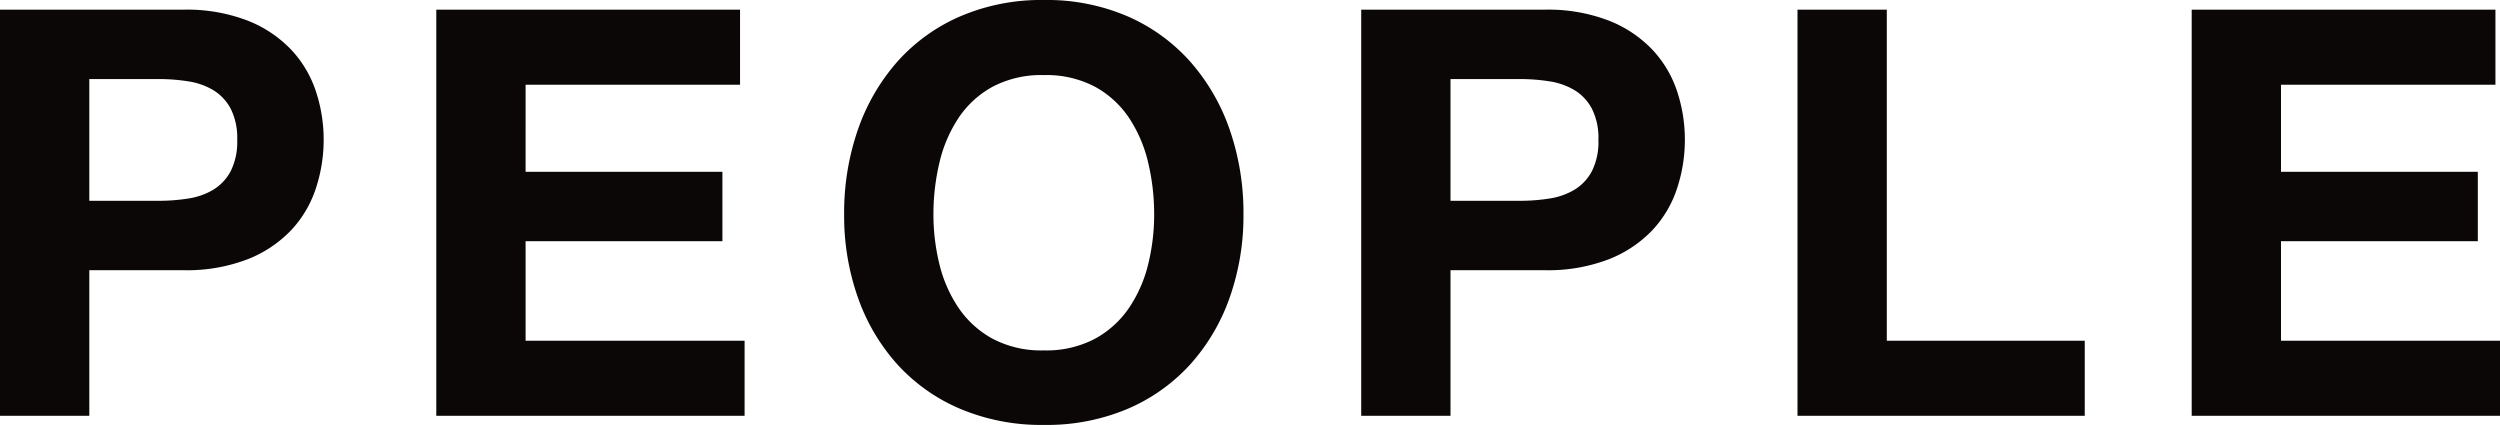 <svg xmlns="http://www.w3.org/2000/svg" width="439.5" height="74.7" viewBox="0 0 439.5 74.7">
  <path id="パス_22" data-name="パス 22" d="M-202.45-37.8V-59.2h12.2a32.881,32.881,0,0,1,5.2.4,12.1,12.1,0,0,1,4.4,1.55A8.444,8.444,0,0,1-177.6-54a11.423,11.423,0,0,1,1.15,5.5A11.423,11.423,0,0,1-177.6-43a8.444,8.444,0,0,1-3.05,3.25,12.1,12.1,0,0,1-4.4,1.55,32.881,32.881,0,0,1-5.2.4Zm-15.7-33.6V0h15.7V-25.6h16.5a29.739,29.739,0,0,0,11.4-1.95,21.329,21.329,0,0,0,7.65-5.15,19.717,19.717,0,0,0,4.3-7.35,27.154,27.154,0,0,0,1.35-8.45A27,27,0,0,0-162.6-57a19.784,19.784,0,0,0-4.3-7.3,21.329,21.329,0,0,0-7.65-5.15,29.739,29.739,0,0,0-11.4-1.95Zm76.7,0V0h54.2V-13.2h-38.5V-30.7h34.6V-42.9h-34.6V-58.2h37.7V-71.4Zm87.4,36A39.071,39.071,0,0,1-53-44.5a24.1,24.1,0,0,1,3.35-7.85,16.993,16.993,0,0,1,6-5.5,18.328,18.328,0,0,1,9-2.05,18.328,18.328,0,0,1,9,2.05,16.993,16.993,0,0,1,6,5.5A24.1,24.1,0,0,1-16.3-44.5a39.071,39.071,0,0,1,1.05,9.1,36.346,36.346,0,0,1-1.05,8.75A23.647,23.647,0,0,1-19.65-19a17.17,17.17,0,0,1-6,5.45,18.328,18.328,0,0,1-9,2.05,18.328,18.328,0,0,1-9-2.05,17.17,17.17,0,0,1-6-5.45A23.647,23.647,0,0,1-53-26.65,36.346,36.346,0,0,1-54.05-35.4Zm-15.7,0a43.123,43.123,0,0,0,2.4,14.55A34.75,34.75,0,0,0-60.45-9.1,31.606,31.606,0,0,0-49.4-1.25,36.612,36.612,0,0,0-34.65,1.6a36.518,36.518,0,0,0,14.8-2.85,31.717,31.717,0,0,0,11-7.85,34.75,34.75,0,0,0,6.9-11.75A43.123,43.123,0,0,0,.45-35.4a44.613,44.613,0,0,0-2.4-14.85A35.671,35.671,0,0,0-8.85-62.2a31.662,31.662,0,0,0-11-8,35.971,35.971,0,0,0-14.8-2.9A36.064,36.064,0,0,0-49.4-70.2a31.549,31.549,0,0,0-11.05,8,35.671,35.671,0,0,0-6.9,11.95A44.613,44.613,0,0,0-69.75-35.4Zm106.6-2.4V-59.2h12.2a32.881,32.881,0,0,1,5.2.4,12.1,12.1,0,0,1,4.4,1.55A8.444,8.444,0,0,1,61.7-54a11.423,11.423,0,0,1,1.15,5.5A11.423,11.423,0,0,1,61.7-43a8.444,8.444,0,0,1-3.05,3.25,12.1,12.1,0,0,1-4.4,1.55,32.881,32.881,0,0,1-5.2.4ZM21.15-71.4V0h15.7V-25.6h16.5a29.739,29.739,0,0,0,11.4-1.95A21.329,21.329,0,0,0,72.4-32.7a19.717,19.717,0,0,0,4.3-7.35,27.154,27.154,0,0,0,1.35-8.45A27,27,0,0,0,76.7-57a19.784,19.784,0,0,0-4.3-7.3,21.329,21.329,0,0,0-7.65-5.15,29.739,29.739,0,0,0-11.4-1.95Zm76.7,0V0h50.5V-13.2h-34.8V-71.4Zm69.3,0V0h54.2V-13.2h-38.5V-30.7h34.6V-42.9h-34.6V-58.2h37.7V-71.4Z" transform="translate(218.15 73.1)" fill="#0b0707"/>
</svg>
